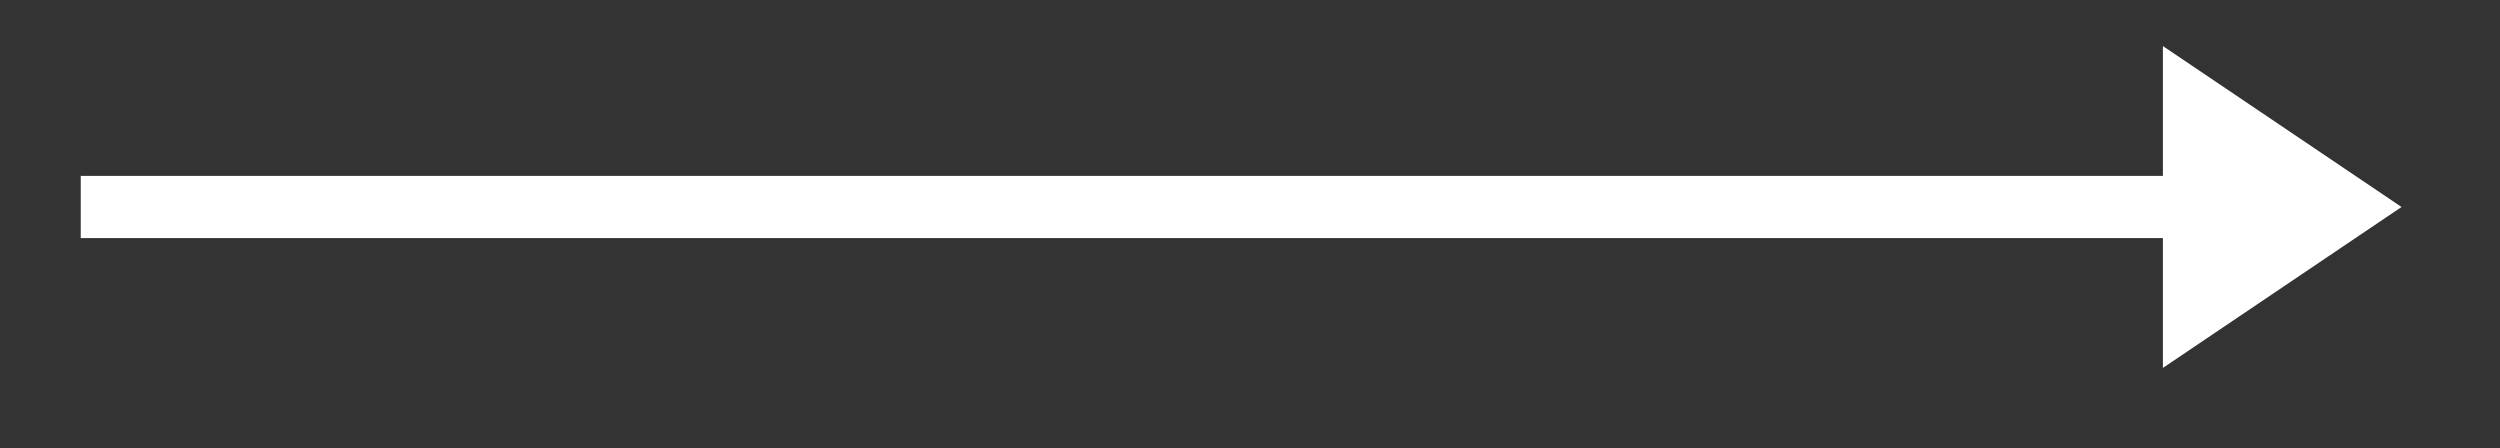 <?xml version="1.0" encoding="UTF-8"?> <svg xmlns="http://www.w3.org/2000/svg" id="Слой_1" data-name="Слой 1" viewBox="0 0 279 50"><rect x="0" y="0" width="279" height="50" fill="#333333" stroke="none"/> <defs> <style>.cls-1{fill:#fff;}</style> </defs> <title>arrow</title> <rect class="cls-1" x="9.01" y="19.63" width="239.31" height="6.94"></rect> <polygon class="cls-1" points="268.01 23.1 241.38 41.06 241.38 5.14 268.01 23.1"></polygon> </svg> 